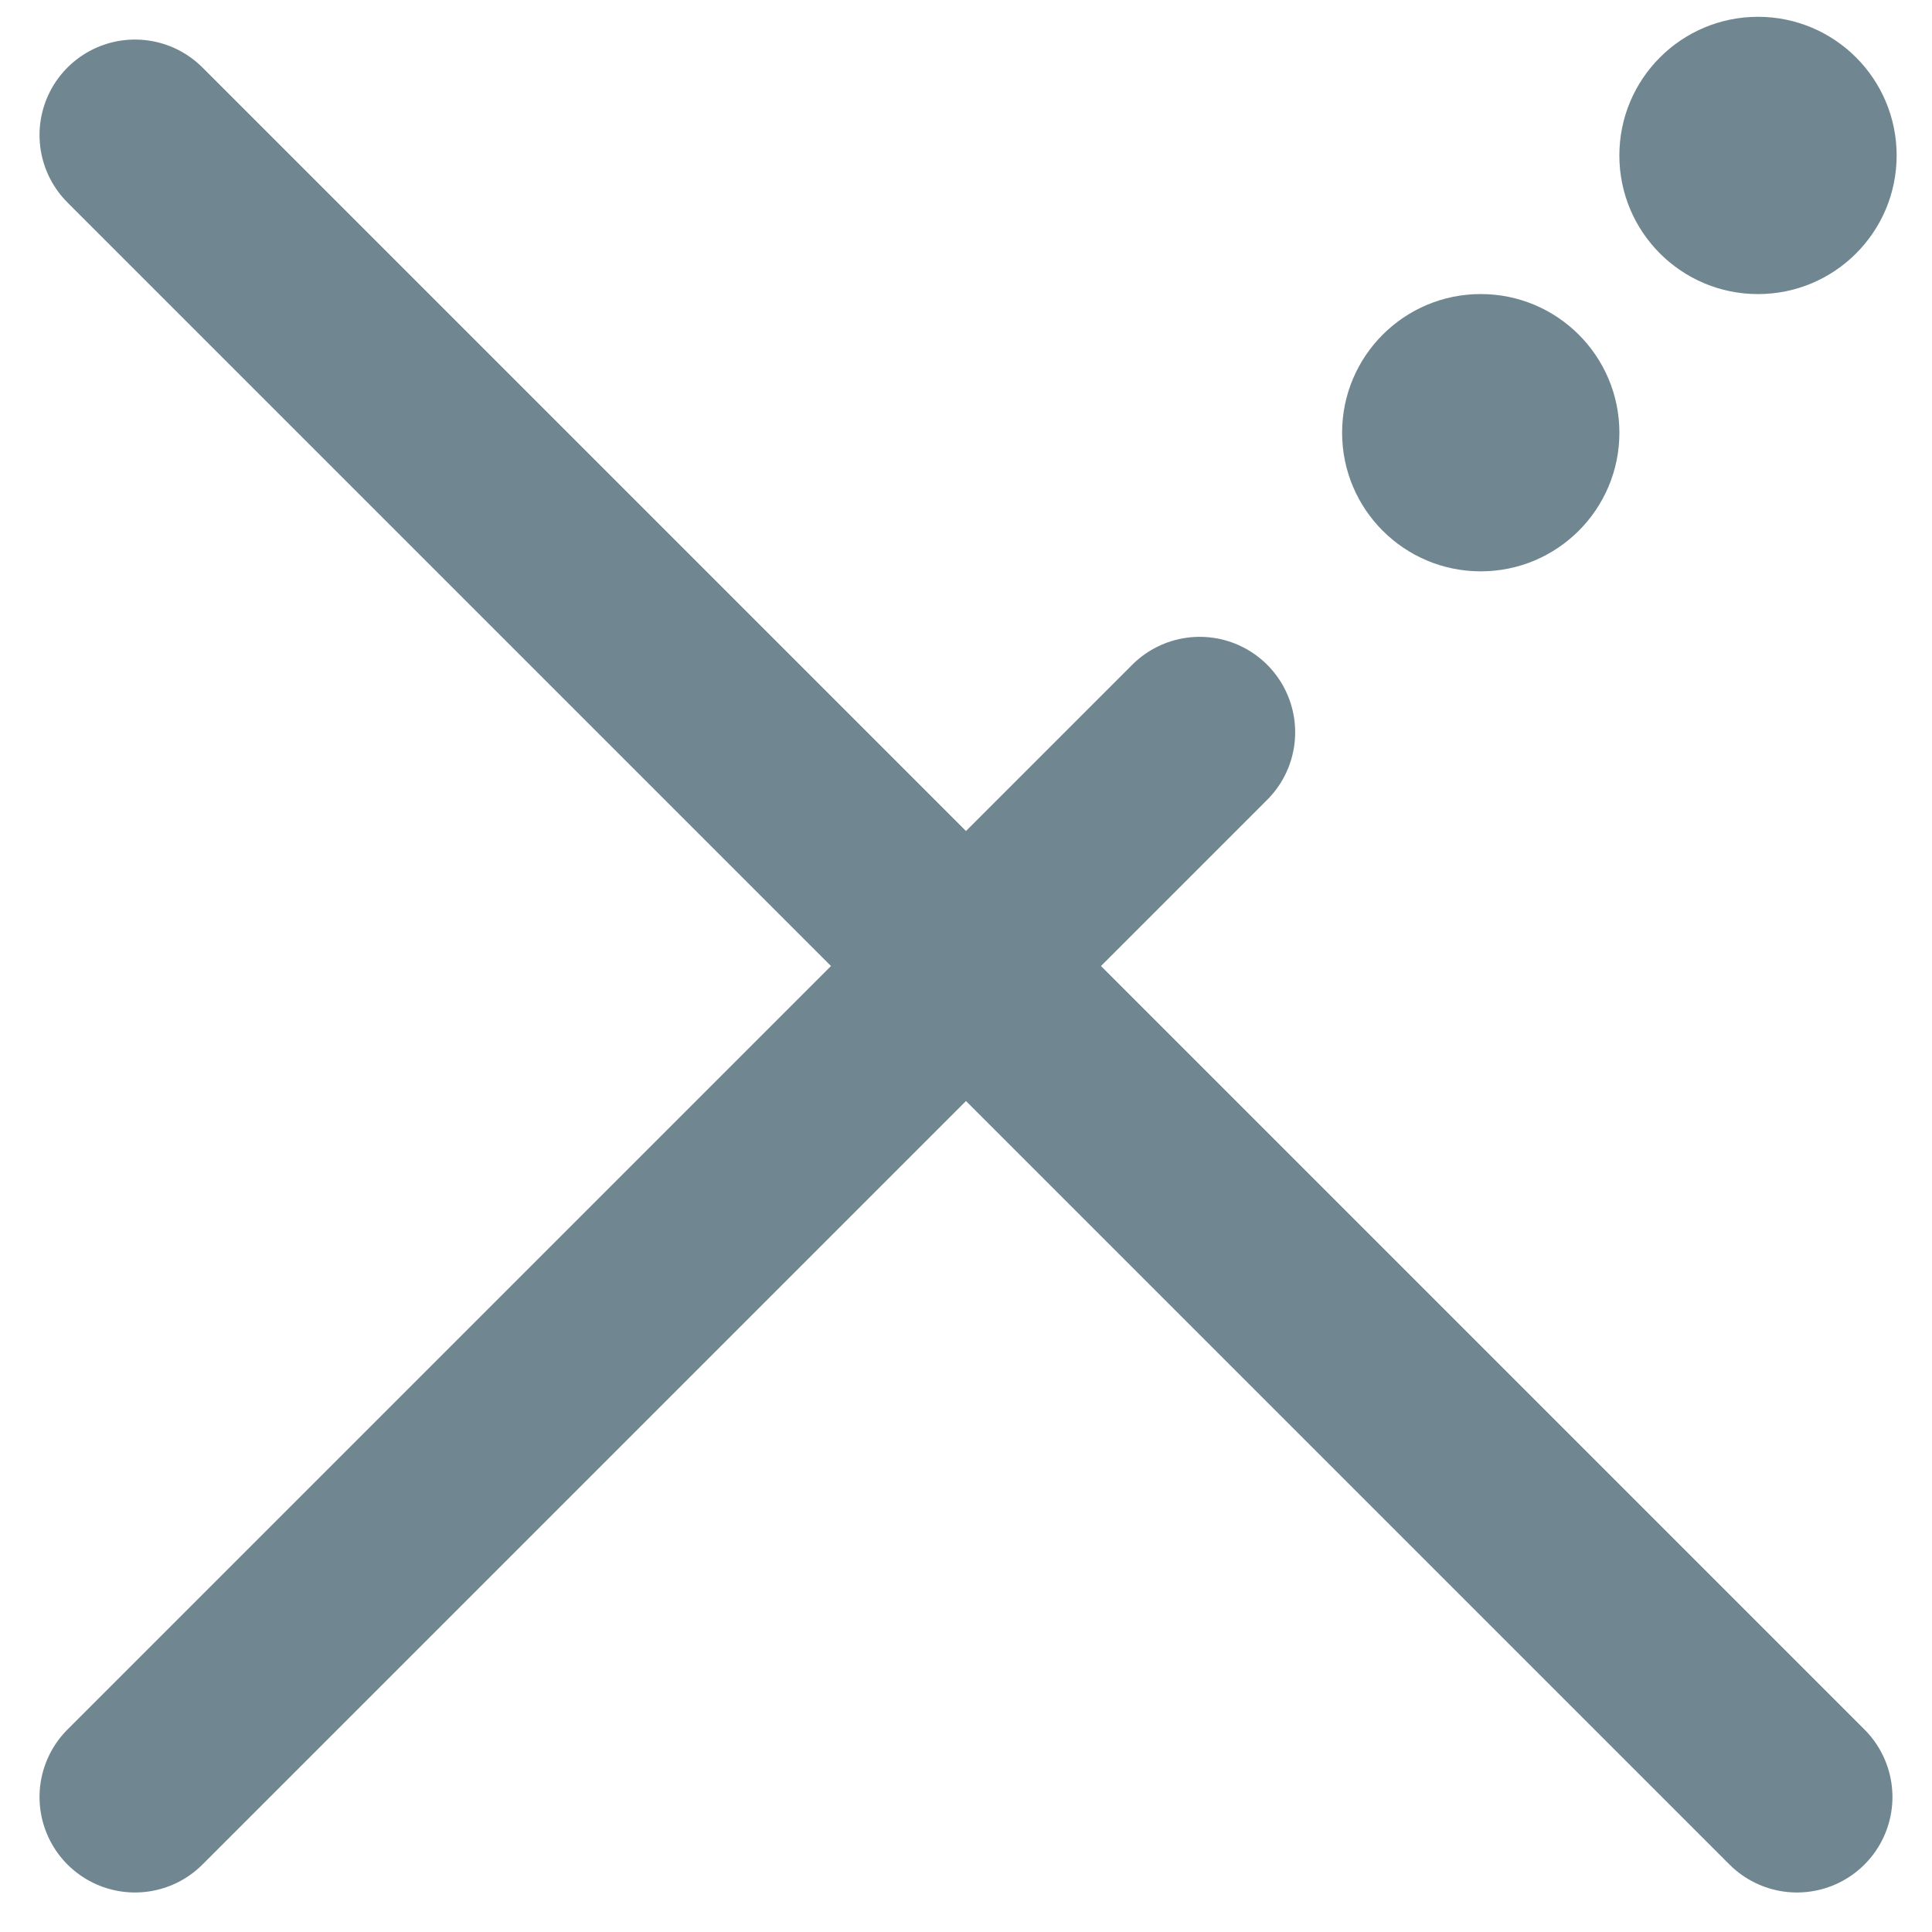 <svg xmlns="http://www.w3.org/2000/svg" width="60.715" height="60.715" viewBox="0 0 60.715 60.715">
  <g id="Group_1260" data-name="Group 1260" transform="translate(2343.299 -594.472)">
    <g id="Group_1054" data-name="Group 1054" transform="translate(-2339.057 598)">
      <path id="Path_1693" data-name="Path 1693" d="M0,0,52.23,52.23" transform="translate(0 0.715)" fill="none" stroke="#708791" stroke-linecap="round" stroke-width="6"/>
      <path id="Path_1692" data-name="Path 1692" d="M33.46,12.925,0,46.385" transform="translate(0 6.56)" fill="none" stroke="#708791" stroke-linecap="round" stroke-width="6"/>
      <circle id="Ellipse_191" data-name="Ellipse 191" cx="4.357" cy="4.357" r="4.357" transform="translate(37.935 5.713)" fill="#708791"/>
      <circle id="Ellipse_192" data-name="Ellipse 192" cx="4.357" cy="4.357" r="4.357" transform="translate(46.648 -3)" fill="#708791"/>
    </g>
  </g>
</svg>
